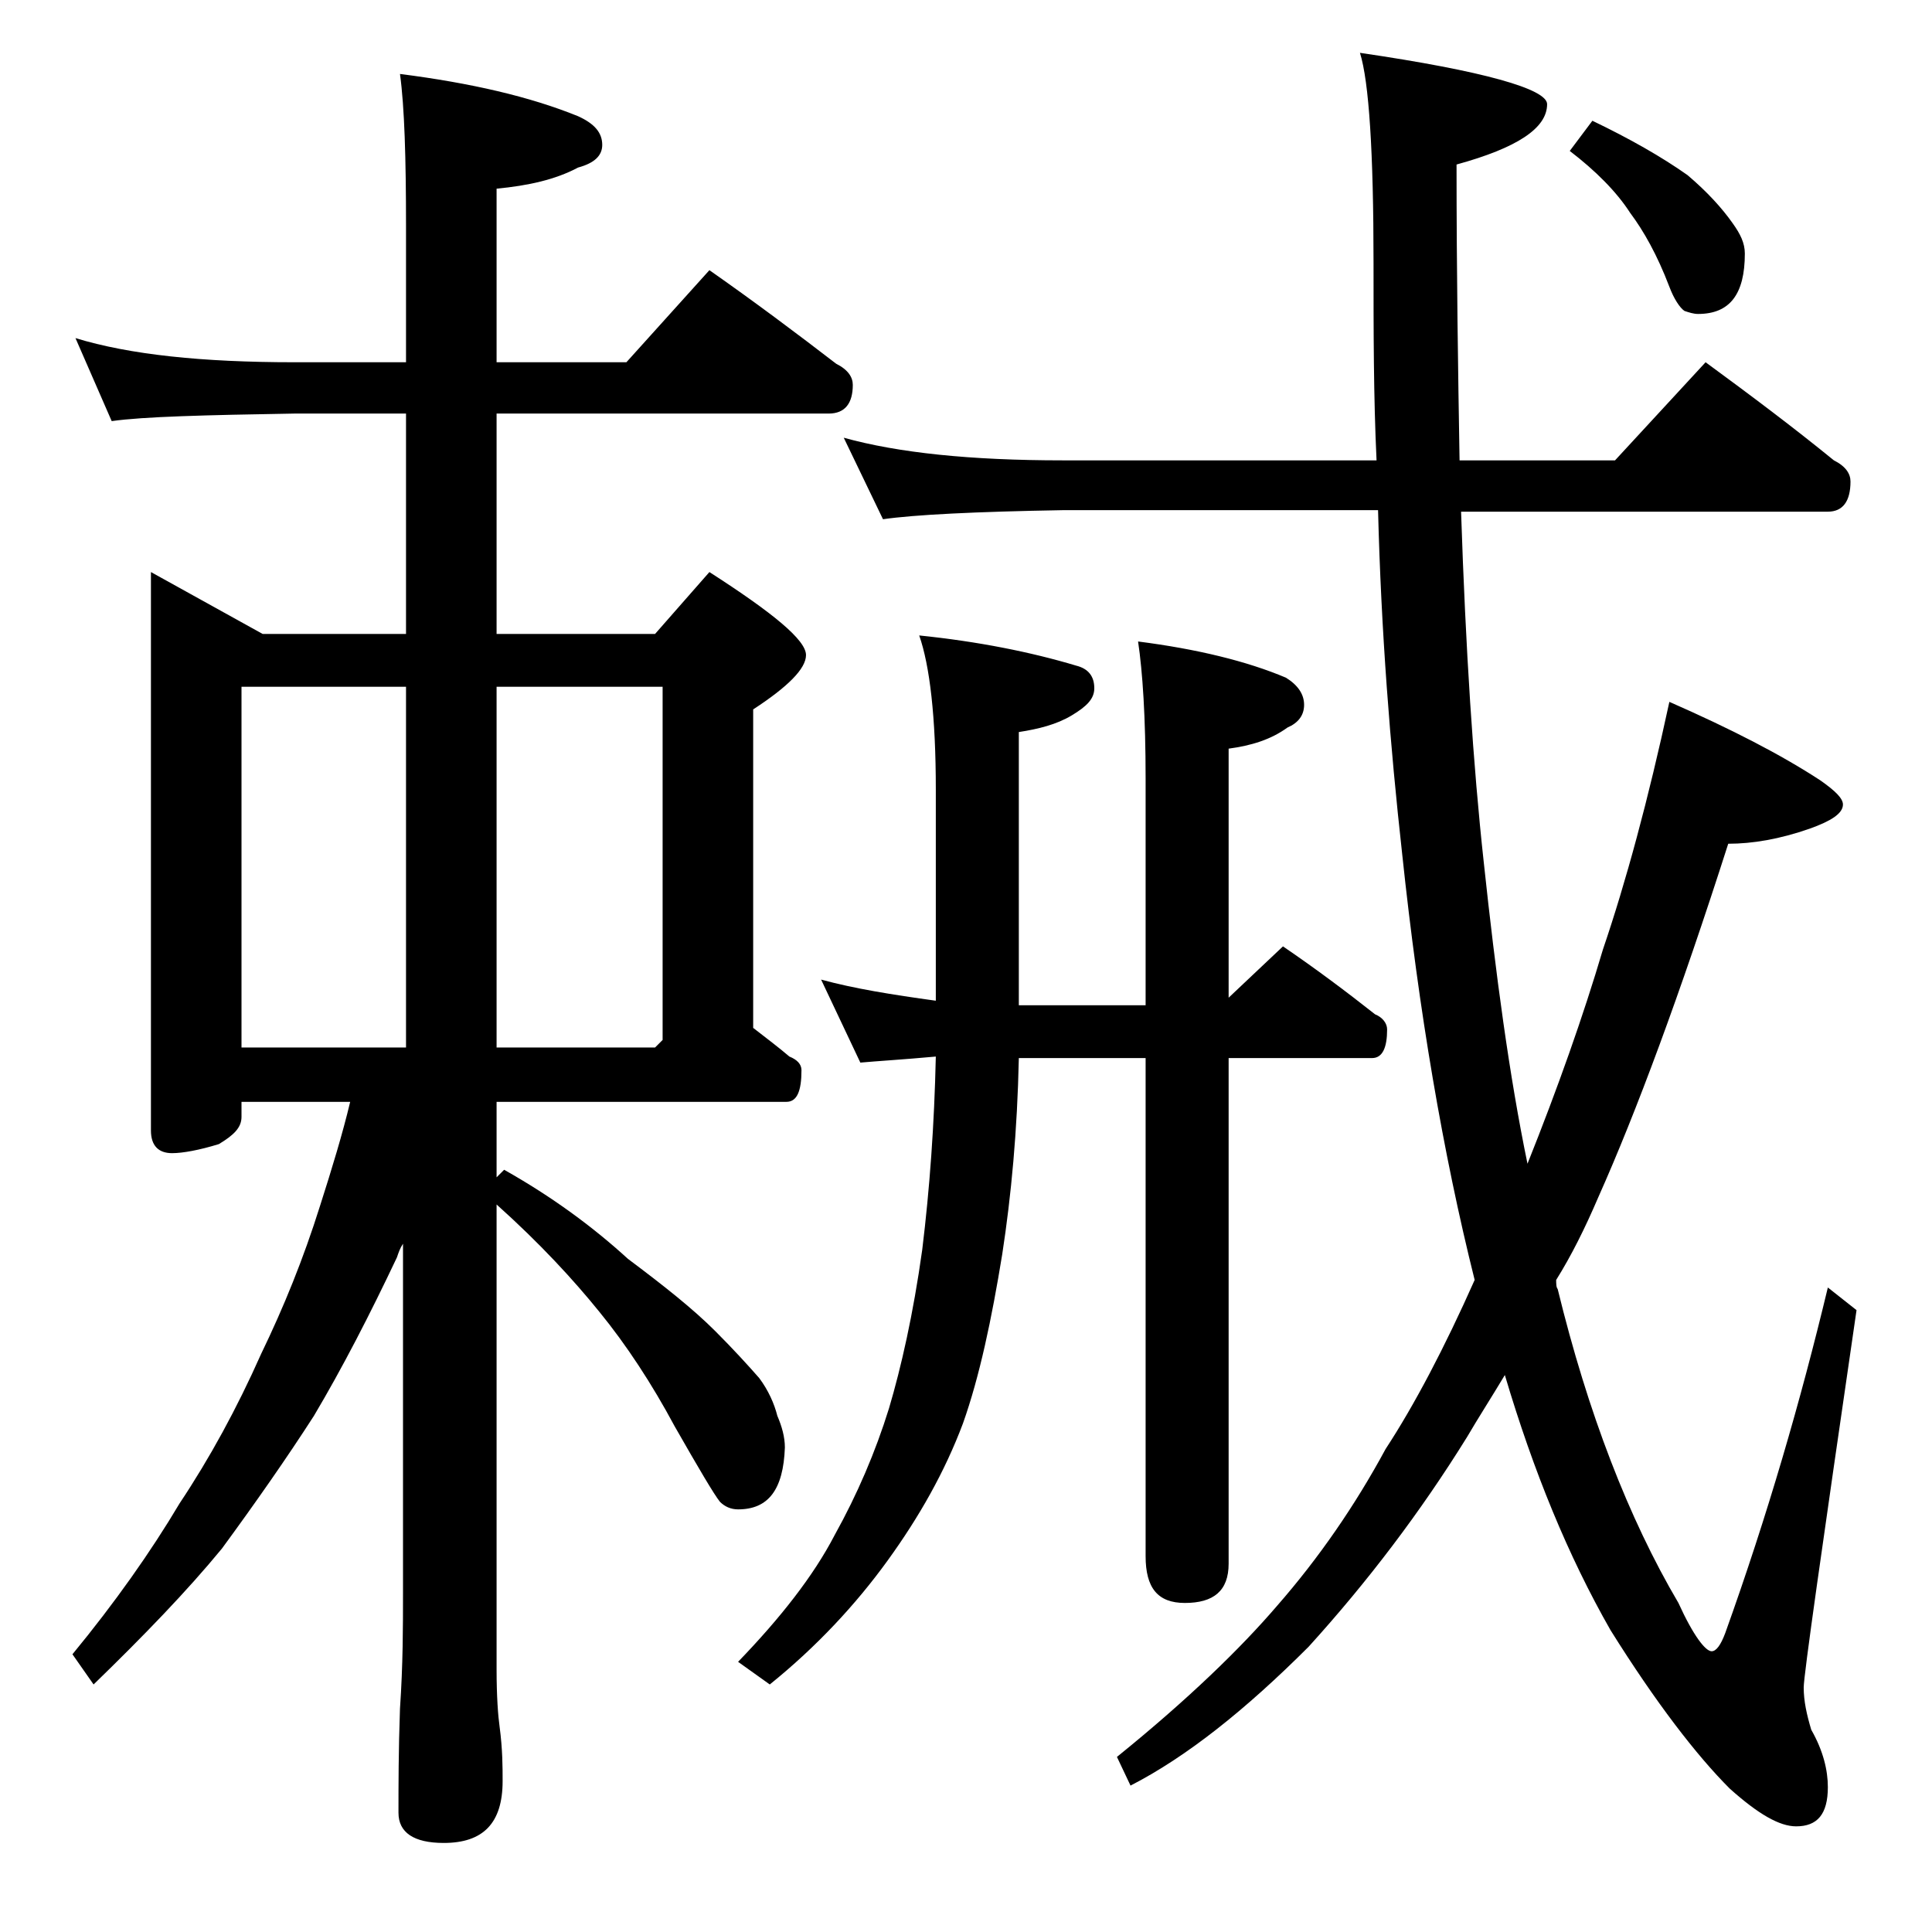 <?xml version="1.0" encoding="utf-8"?>
<!-- Generator: Adobe Illustrator 18.0.0, SVG Export Plug-In . SVG Version: 6.00 Build 0)  -->
<!DOCTYPE svg PUBLIC "-//W3C//DTD SVG 1.1//EN" "http://www.w3.org/Graphics/SVG/1.1/DTD/svg11.dtd">
<svg version="1.1" id="Layer_1" xmlns="http://www.w3.org/2000/svg" xmlns:xlink="http://www.w3.org/1999/xlink" x="0px" y="0px"
	 viewBox="0 0 128 128" enable-background="new 0 0 128 128" xml:space="preserve">
<path d="M5,22.4c3.6,1.1,8.4,1.6,14.5,1.6h7.4v-9c0-4.5-0.1-7.9-0.4-10.1c4.7,0.6,8.6,1.5,11.8,2.8c1.1,0.5,1.6,1.1,1.6,1.9
	c0,0.7-0.5,1.2-1.6,1.5c-1.5,0.8-3.3,1.2-5.4,1.4V24h8.6l5.5-6.1c3,2.1,5.8,4.2,8.4,6.2c0.8,0.4,1.1,0.9,1.1,1.4
	c0,1.2-0.5,1.9-1.6,1.9h-22V42h10.5l3.6-4.1c4.2,2.7,6.4,4.5,6.4,5.5c0,0.9-1.2,2.1-3.5,3.6v21.1c0.9,0.7,1.7,1.3,2.4,1.9
	c0.5,0.2,0.8,0.5,0.8,0.9c0,1.4-0.3,2.1-1,2.1H32.9v5l0.5-0.5c3.2,1.8,5.9,3.8,8.2,5.9c2.4,1.8,4.3,3.3,5.8,4.8
	c1.2,1.2,2.2,2.3,2.9,3.1c0.6,0.8,1,1.7,1.2,2.5c0.3,0.7,0.5,1.4,0.5,2.1c-0.1,2.8-1.1,4.1-3.1,4.1c-0.5,0-0.9-0.2-1.2-0.5
	c-0.4-0.5-1.4-2.2-3-5c-1.5-2.8-3.2-5.4-5-7.6c-1.7-2.1-3.9-4.5-6.8-7.1v30.8c0,1.8,0.1,3.1,0.2,3.8c0.2,1.5,0.2,2.7,0.2,3.6
	c0,2.8-1.3,4.1-3.9,4.1c-2,0-3-0.7-3-2c0-1.8,0-4.1,0.1-6.9c0.2-2.9,0.2-5.5,0.2-7.6V82.4c-0.2,0.3-0.3,0.6-0.4,0.9
	c-1.8,3.8-3.6,7.3-5.5,10.5c-1.8,2.8-3.9,5.8-6.1,8.8c-2.3,2.8-5.2,5.8-8.5,9l-1.4-2c2.8-3.4,5.2-6.8,7.1-10c2-3,3.8-6.3,5.4-9.9
	c1.5-3.1,2.8-6.3,3.9-9.8c0.8-2.5,1.5-4.8,2-6.9H16v1c0,0.7-0.5,1.2-1.5,1.8c-1.3,0.4-2.4,0.6-3.1,0.6c-0.9,0-1.4-0.5-1.4-1.5v-37
	l7.4,4.1h9.5V27.4h-7.4c-5.9,0.1-10,0.2-12.1,0.5L5,22.4z M16,69.4h10.9V45.5H16V69.4z M32.9,45.5v23.9h10.5l0.5-0.5V45.5H32.9z
	 M54.4,64.9c2.2,0.6,4.7,1,7.6,1.4v-14c0-4.8-0.4-8.2-1.1-10.2c3.9,0.4,7.4,1.1,10.4,2c0.8,0.2,1.2,0.7,1.2,1.5
	c0,0.7-0.5,1.2-1.5,1.8s-2.2,0.9-3.5,1.1v18.1h8.4v-15c0-4.1-0.2-7.1-0.5-9.1c3.9,0.5,7.2,1.3,9.8,2.4c0.8,0.5,1.2,1.1,1.2,1.8
	c0,0.7-0.4,1.2-1.1,1.5c-1.1,0.8-2.4,1.2-3.9,1.4v16.5l3.6-3.4c2.2,1.5,4.2,3,6.1,4.5c0.5,0.2,0.8,0.6,0.8,1c0,1.2-0.3,1.9-1,1.9
	h-9.5v33.5c0,1.8-1,2.6-2.9,2.6c-1.8,0-2.6-1-2.6-3.1v-33h-8.4c-0.1,4.8-0.5,9.1-1.1,13c-0.7,4.3-1.5,8.1-2.6,11.2
	c-1.2,3.2-2.9,6.2-5,9.1c-2.1,2.9-4.7,5.7-7.8,8.2l-2.1-1.5c2.8-2.9,5-5.7,6.4-8.4c1.5-2.7,2.7-5.5,3.6-8.4
	c0.8-2.7,1.6-6.2,2.2-10.5c0.5-4.1,0.8-8.3,0.9-12.8c-2.2,0.2-3.9,0.3-5,0.4L54.4,64.9z M55.9,29c3.6,1,8.4,1.5,14.5,1.5h20.8
	c-0.2-4.2-0.2-8.6-0.2-13.1c0-7.3-0.3-12-0.9-13.9c8.2,1.2,12.4,2.4,12.4,3.4c0,1.6-2,2.9-6,4c0,7.2,0.1,13.7,0.2,19.6h10.3l6-6.5
	c3,2.2,5.8,4.3,8.5,6.5c0.8,0.4,1.1,0.9,1.1,1.4c0,1.3-0.5,2-1.5,2H96.8c0.3,9.1,0.8,16.8,1.5,23.2c0.8,7.5,1.7,14.2,2.9,20
	c2-5,3.7-9.8,5-14.2c1.5-4.4,3-9.9,4.4-16.4c4.1,1.8,7.4,3.5,10,5.2c1,0.7,1.5,1.2,1.5,1.6c0,0.6-0.8,1.1-2.2,1.6
	c-2,0.7-3.8,1-5.4,1c-3.2,10-6.1,17.8-8.6,23.4c-0.9,2.1-1.8,3.9-2.8,5.5c0,0.2,0,0.5,0.1,0.6c2,8.2,4.7,15.2,8,20.8
	c1,2.2,1.8,3.2,2.2,3.2c0.3,0,0.6-0.4,0.9-1.2c2.8-7.8,5-15.4,6.8-22.9l1.9,1.5c-2.3,15.8-3.5,24.2-3.5,25c0,0.9,0.2,1.8,0.5,2.8
	c0.8,1.4,1.1,2.7,1.1,3.8c0,1.8-0.7,2.6-2.1,2.6c-1.1,0-2.5-0.8-4.4-2.5c-2.2-2.2-4.9-5.7-7.9-10.5c-2.8-4.9-5.1-10.5-7-16.9
	c-0.9,1.5-1.8,2.9-2.5,4.1c-3.1,5-6.6,9.6-10.5,13.9c-4.2,4.2-8.1,7.3-11.8,9.2l-0.9-1.9c4.7-3.8,8.2-7.2,10.6-10
	c2.8-3.2,5.2-6.7,7.2-10.4c1.9-2.9,3.9-6.7,5.9-11.2C95.6,76.4,94,67,92.9,56.6c-0.8-7.2-1.4-14.8-1.6-22.8H70.4
	c-5.8,0.1-9.8,0.3-11.9,0.6L55.9,29z M105.5,8c2.5,1.2,4.6,2.4,6.3,3.6c1.3,1.1,2.3,2.2,3,3.2c0.5,0.7,0.8,1.3,0.8,2
	c0,2.7-1,4-3.1,4c-0.3,0-0.6-0.1-0.9-0.2c-0.3-0.2-0.7-0.8-1-1.6c-0.8-2.1-1.7-3.7-2.6-4.9c-0.9-1.4-2.3-2.8-4-4.1L105.5,8z"/>
</svg>
